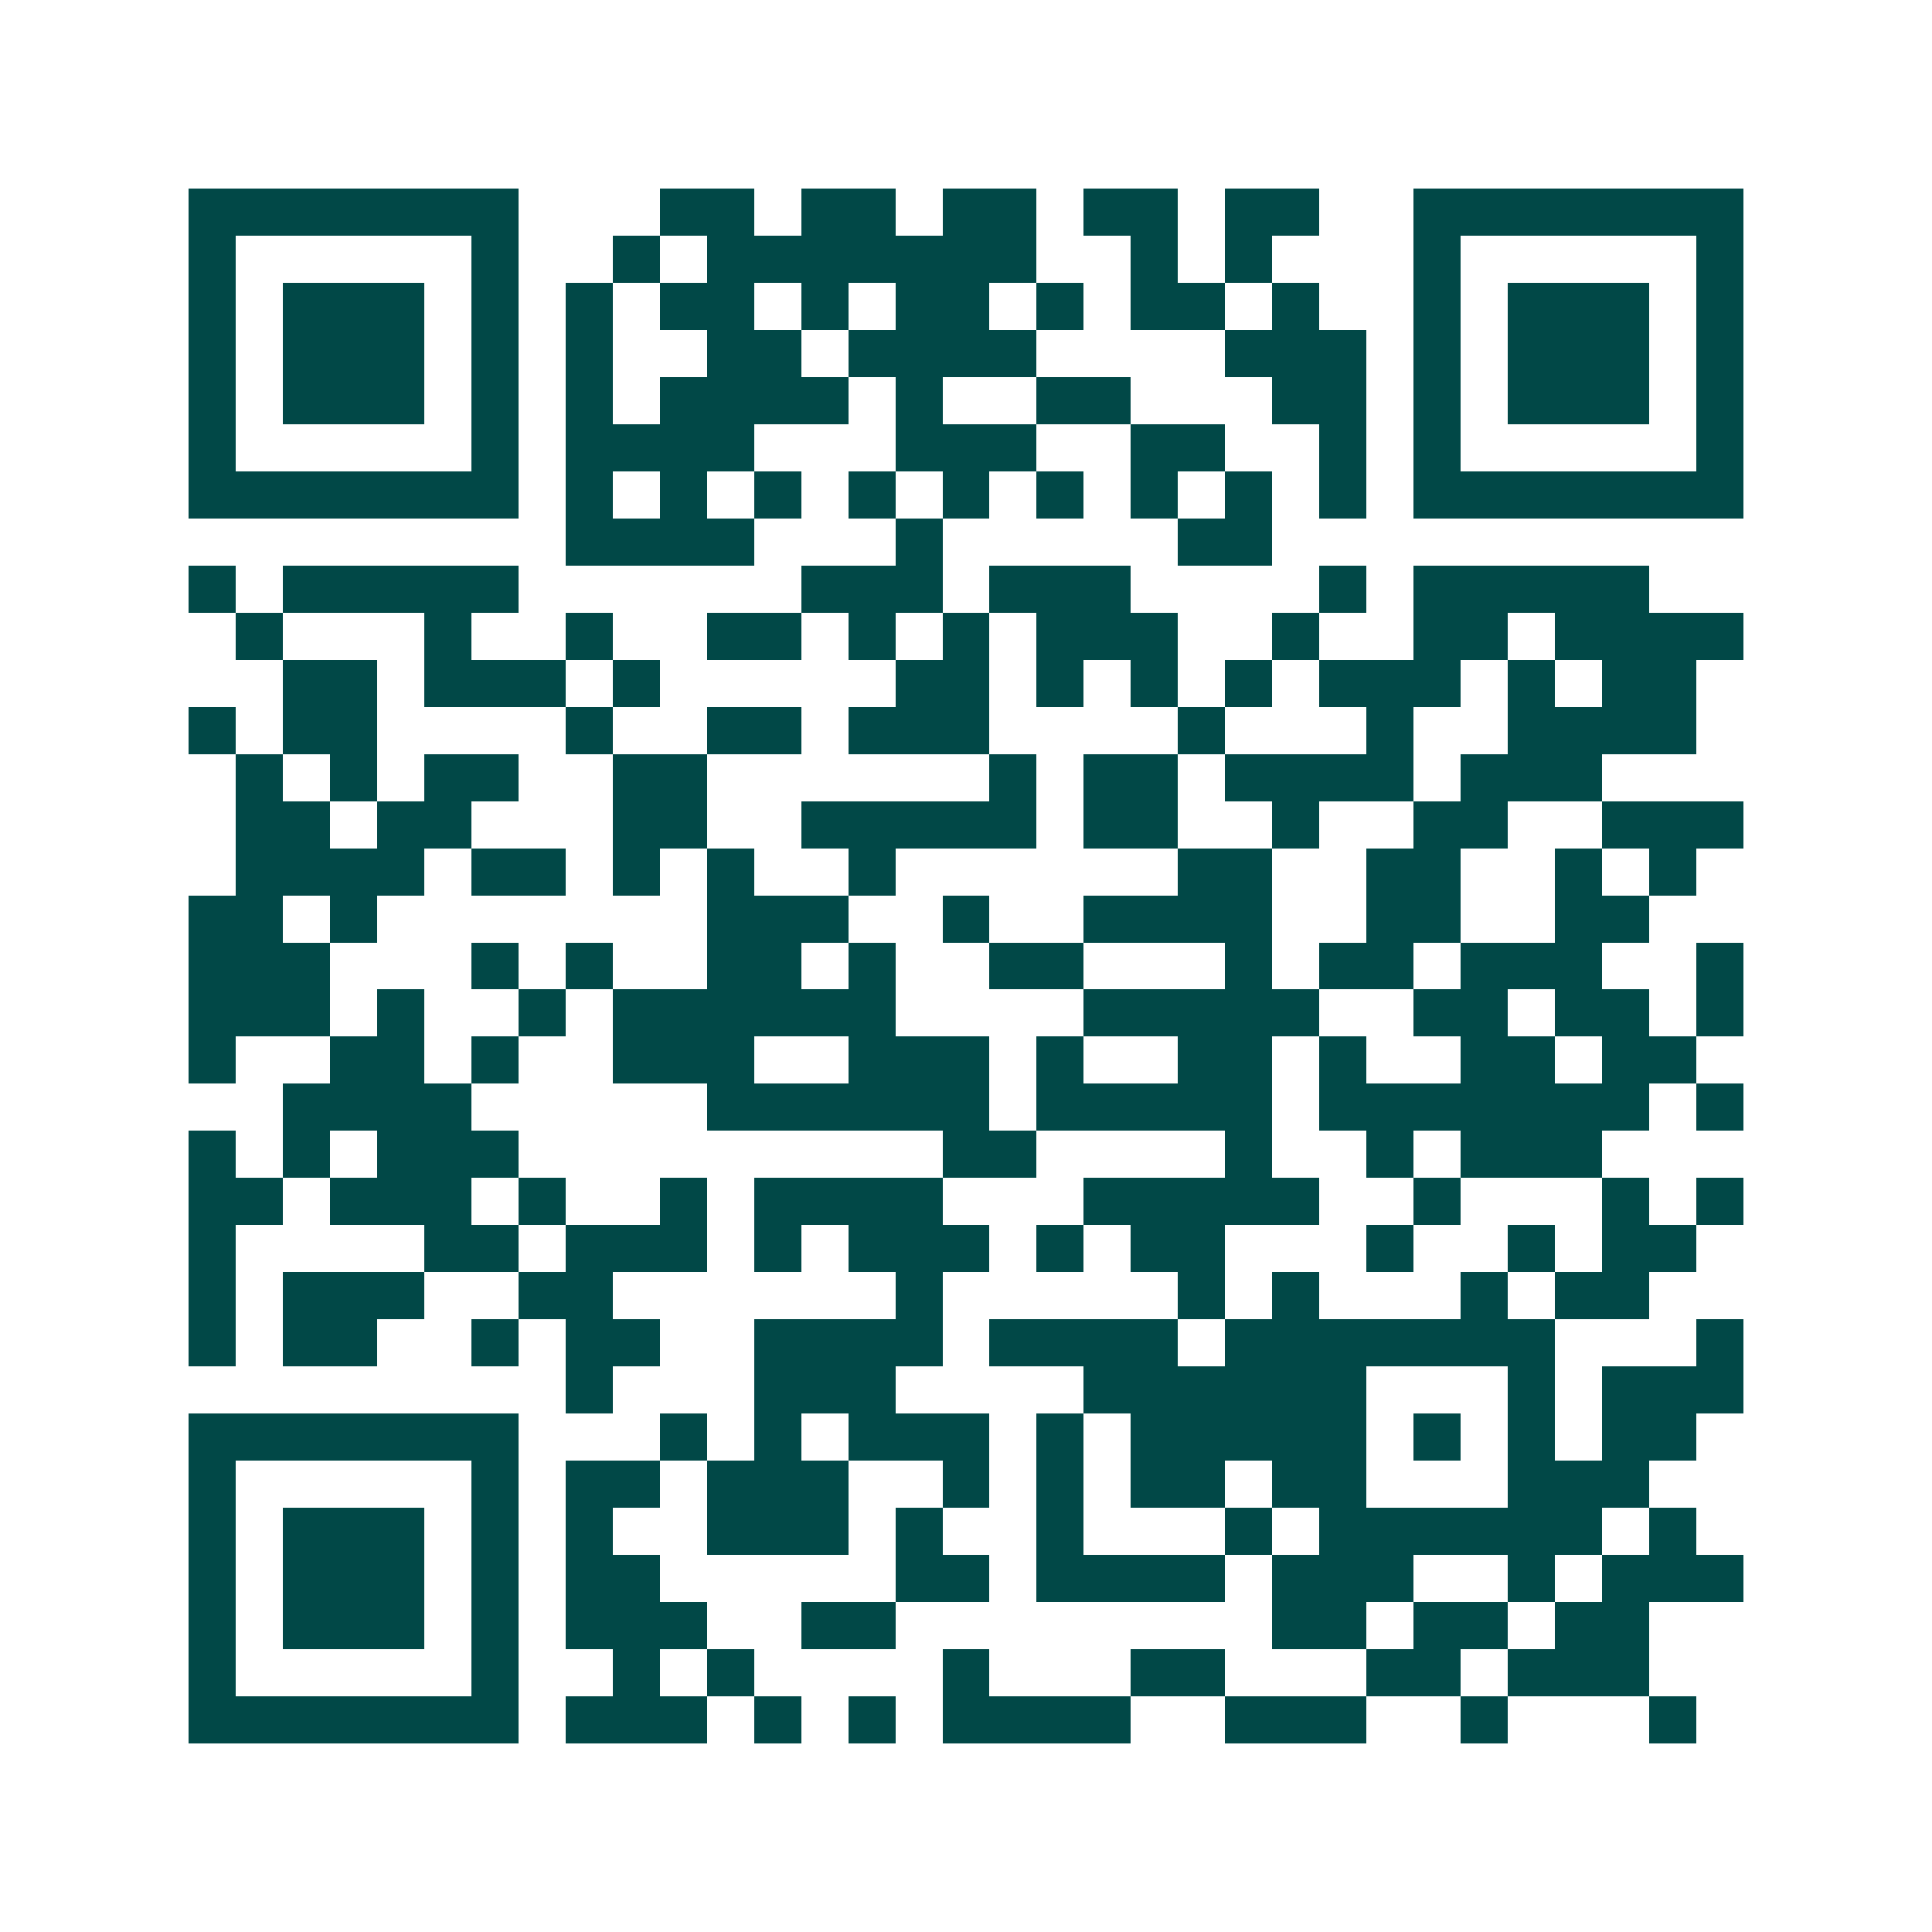 <svg xmlns="http://www.w3.org/2000/svg" width="200" height="200" viewBox="0 0 41 41" shape-rendering="crispEdges"><path fill="#ffffff" d="M0 0h41v41H0z"/><path stroke="#014847" d="M4 4.5h7m3 0h2m1 0h2m1 0h2m1 0h2m1 0h2m2 0h7M4 5.5h1m5 0h1m2 0h1m1 0h7m2 0h1m1 0h1m3 0h1m5 0h1M4 6.5h1m1 0h3m1 0h1m1 0h1m1 0h2m1 0h1m1 0h2m1 0h1m1 0h2m1 0h1m2 0h1m1 0h3m1 0h1M4 7.5h1m1 0h3m1 0h1m1 0h1m2 0h2m1 0h4m4 0h3m1 0h1m1 0h3m1 0h1M4 8.5h1m1 0h3m1 0h1m1 0h1m1 0h4m1 0h1m2 0h2m3 0h2m1 0h1m1 0h3m1 0h1M4 9.5h1m5 0h1m1 0h4m3 0h3m2 0h2m2 0h1m1 0h1m5 0h1M4 10.5h7m1 0h1m1 0h1m1 0h1m1 0h1m1 0h1m1 0h1m1 0h1m1 0h1m1 0h1m1 0h7M12 11.5h4m3 0h1m5 0h2M4 12.5h1m1 0h5m6 0h3m1 0h3m4 0h1m1 0h5M5 13.5h1m3 0h1m2 0h1m2 0h2m1 0h1m1 0h1m1 0h3m2 0h1m2 0h2m1 0h4M6 14.5h2m1 0h3m1 0h1m5 0h2m1 0h1m1 0h1m1 0h1m1 0h3m1 0h1m1 0h2M4 15.5h1m1 0h2m4 0h1m2 0h2m1 0h3m4 0h1m3 0h1m2 0h4M5 16.5h1m1 0h1m1 0h2m2 0h2m6 0h1m1 0h2m1 0h4m1 0h3M5 17.5h2m1 0h2m3 0h2m2 0h5m1 0h2m2 0h1m2 0h2m2 0h3M5 18.5h4m1 0h2m1 0h1m1 0h1m2 0h1m6 0h2m2 0h2m2 0h1m1 0h1M4 19.5h2m1 0h1m7 0h3m2 0h1m2 0h4m2 0h2m2 0h2M4 20.5h3m3 0h1m1 0h1m2 0h2m1 0h1m2 0h2m3 0h1m1 0h2m1 0h3m2 0h1M4 21.5h3m1 0h1m2 0h1m1 0h6m4 0h5m2 0h2m1 0h2m1 0h1M4 22.5h1m2 0h2m1 0h1m2 0h3m2 0h3m1 0h1m2 0h2m1 0h1m2 0h2m1 0h2M6 23.5h4m5 0h6m1 0h5m1 0h7m1 0h1M4 24.5h1m1 0h1m1 0h3m9 0h2m4 0h1m2 0h1m1 0h3M4 25.5h2m1 0h3m1 0h1m2 0h1m1 0h4m3 0h5m2 0h1m3 0h1m1 0h1M4 26.5h1m4 0h2m1 0h3m1 0h1m1 0h3m1 0h1m1 0h2m3 0h1m2 0h1m1 0h2M4 27.5h1m1 0h3m2 0h2m6 0h1m5 0h1m1 0h1m3 0h1m1 0h2M4 28.5h1m1 0h2m2 0h1m1 0h2m2 0h4m1 0h4m1 0h7m3 0h1M12 29.5h1m3 0h3m4 0h6m3 0h1m1 0h3M4 30.5h7m3 0h1m1 0h1m1 0h3m1 0h1m1 0h5m1 0h1m1 0h1m1 0h2M4 31.5h1m5 0h1m1 0h2m1 0h3m2 0h1m1 0h1m1 0h2m1 0h2m3 0h3M4 32.5h1m1 0h3m1 0h1m1 0h1m2 0h3m1 0h1m2 0h1m3 0h1m1 0h6m1 0h1M4 33.5h1m1 0h3m1 0h1m1 0h2m5 0h2m1 0h4m1 0h3m2 0h1m1 0h3M4 34.5h1m1 0h3m1 0h1m1 0h3m2 0h2m8 0h2m1 0h2m1 0h2M4 35.5h1m5 0h1m2 0h1m1 0h1m4 0h1m3 0h2m3 0h2m1 0h3M4 36.5h7m1 0h3m1 0h1m1 0h1m1 0h4m2 0h3m2 0h1m3 0h1"/></svg>
